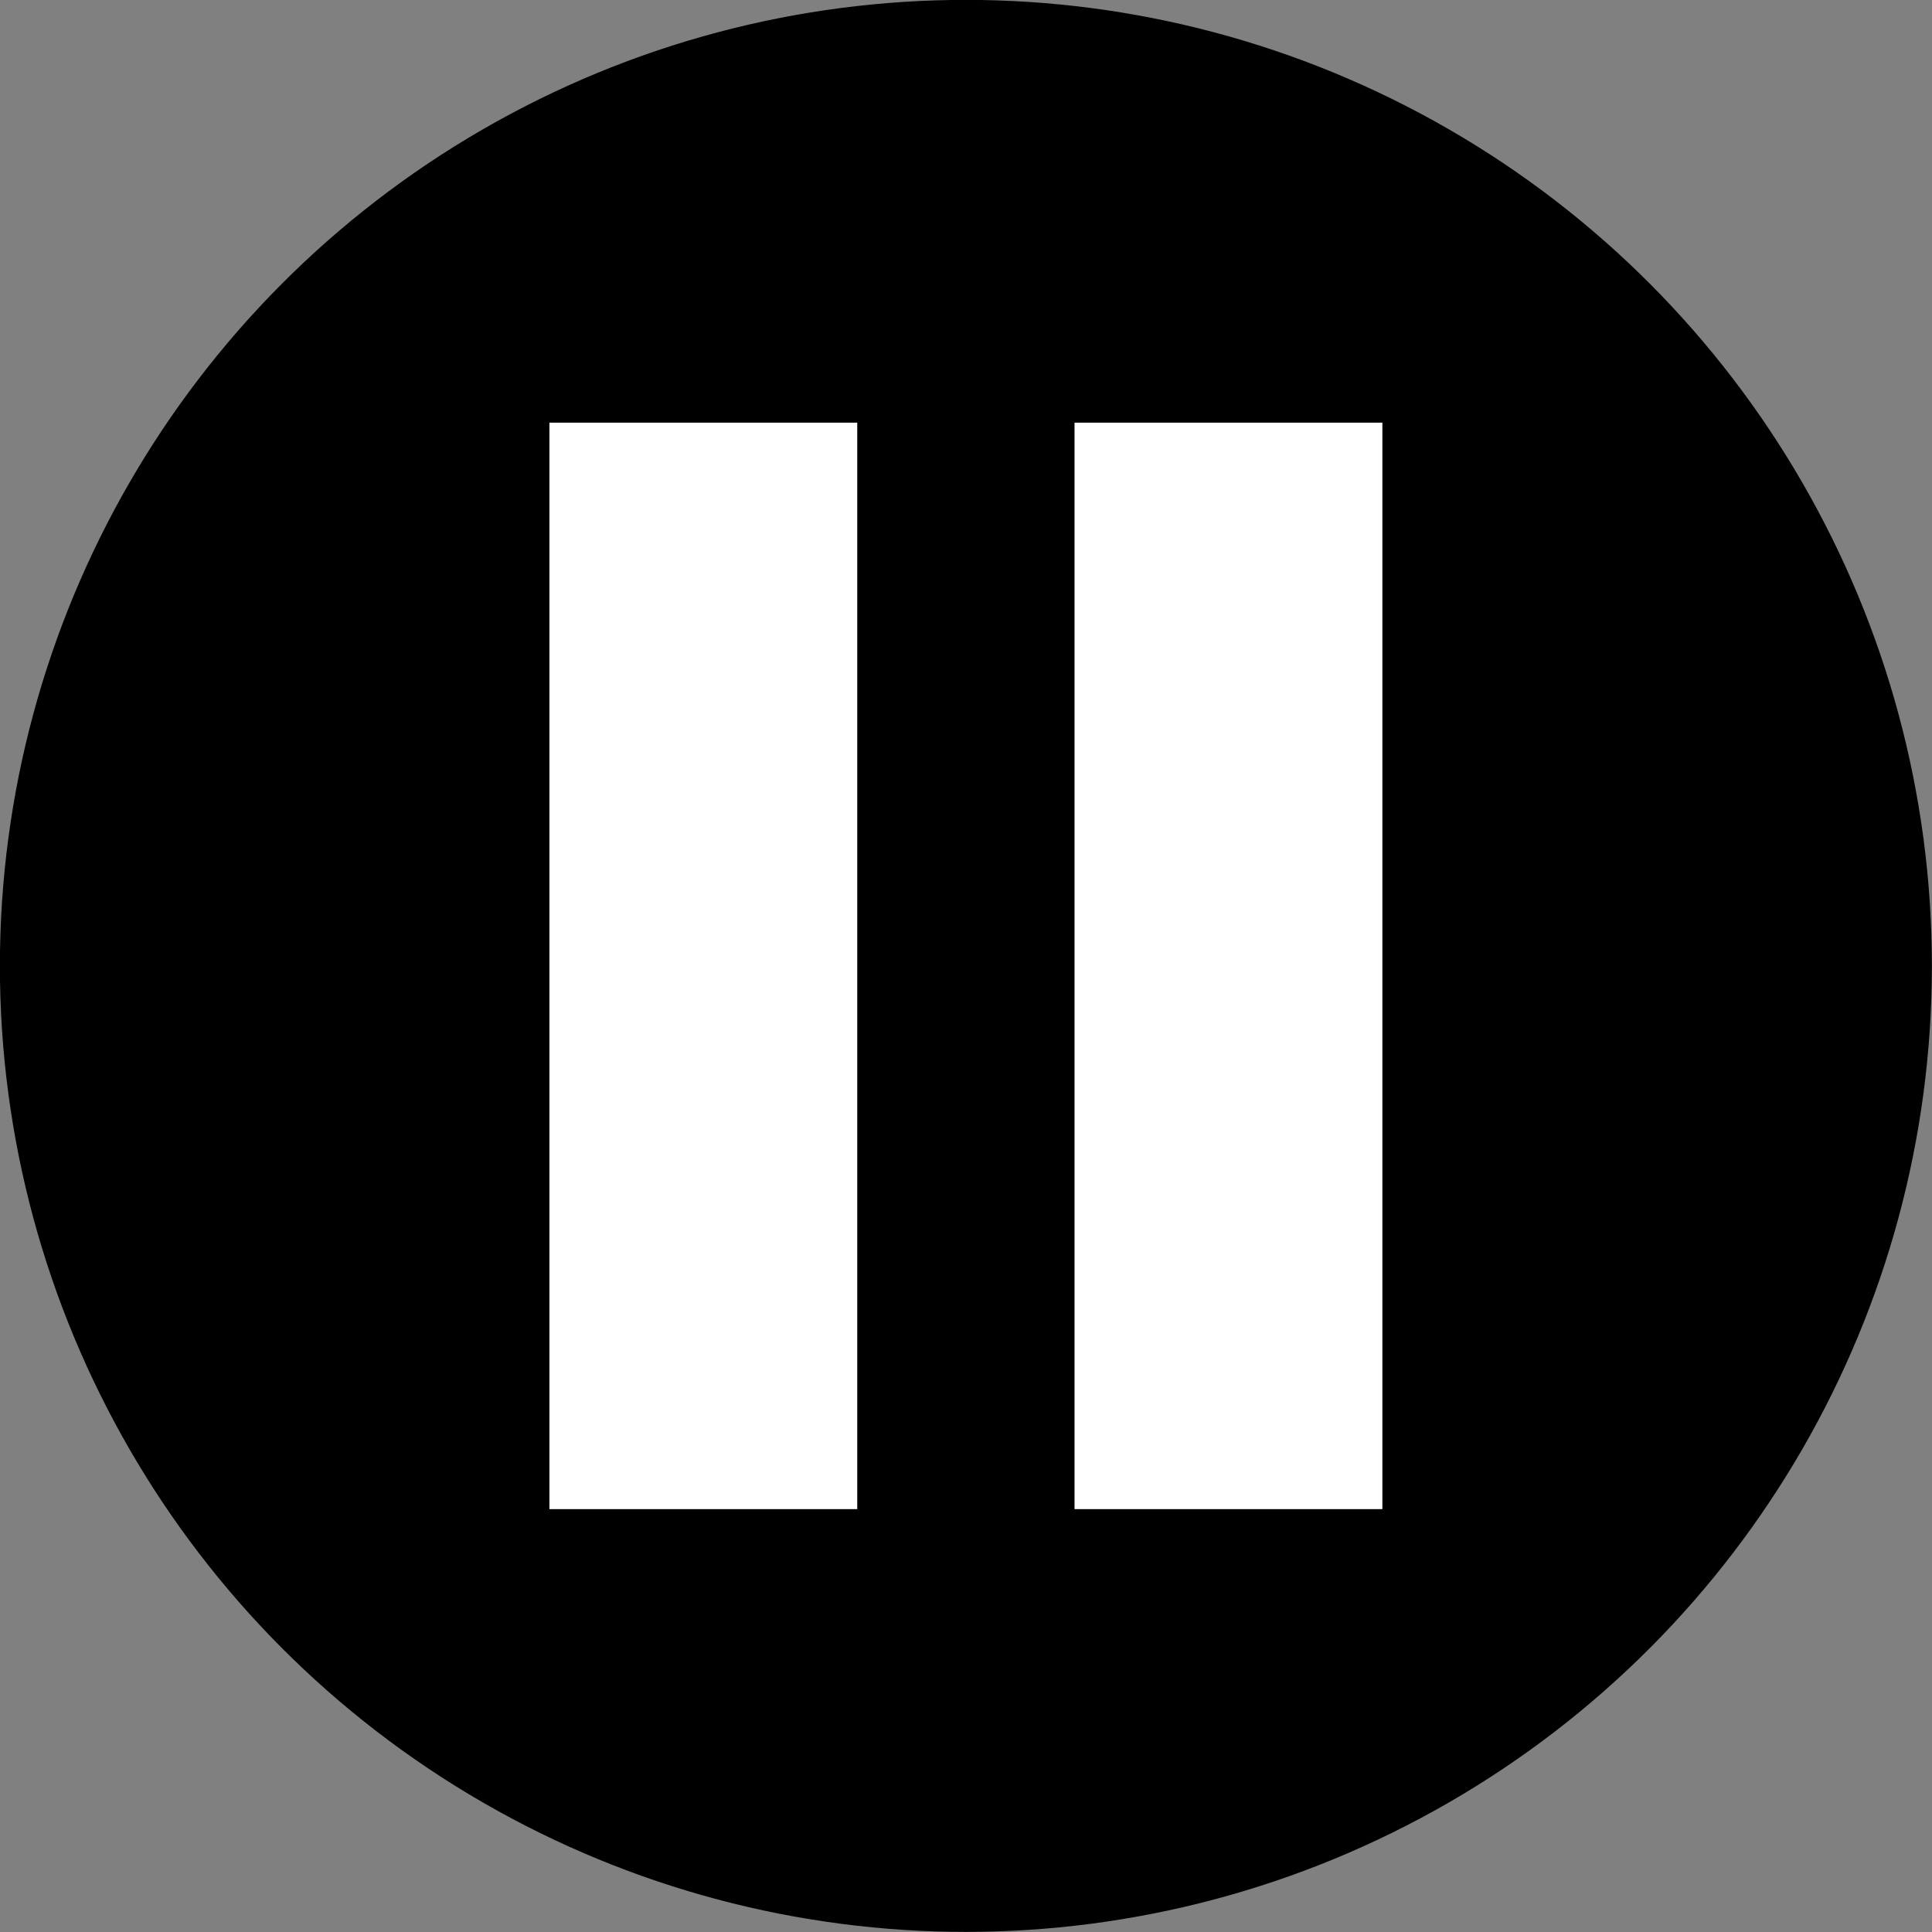<?xml version="1.0" encoding="UTF-8"?>
<!DOCTYPE svg PUBLIC "-//W3C//DTD SVG 1.1//EN" "http://www.w3.org/Graphics/SVG/1.1/DTD/svg11.dtd">
<!-- Creator: CorelDRAW -->
<svg xmlns="http://www.w3.org/2000/svg" xml:space="preserve" width="20mm" height="20mm" style="shape-rendering:geometricPrecision; text-rendering:geometricPrecision; image-rendering:optimizeQuality; fill-rule:evenodd; clip-rule:evenodd"
viewBox="0 0 9.069 9.069"
 xmlns:xlink="http://www.w3.org/1999/xlink">
 <rect x="0" y="0" width="9.069" height="9.069" fill="#808080" stroke="none"/>
 <defs>
  <style type="text/css">
   <![CDATA[
    .str0 {stroke:black;stroke-width:0.059}
    .fil0 {fill:black}
    .fil1 {fill:white}
   ]]>
  </style>
 </defs>
 <g id="Слой_x0020_1">
  <circle class="fil0 str0" cx="4.534" cy="4.534" r="4.505"/>
  <g id="_210785384">
   <rect id="_210786080" class="fil1" x="2.579" y="1.984" width="1.445" height="5.1"/>
   <rect id="_210786008" class="fil1" x="5.044" y="1.984" width="1.445" height="5.1"/>
  </g>
 </g>
</svg>
